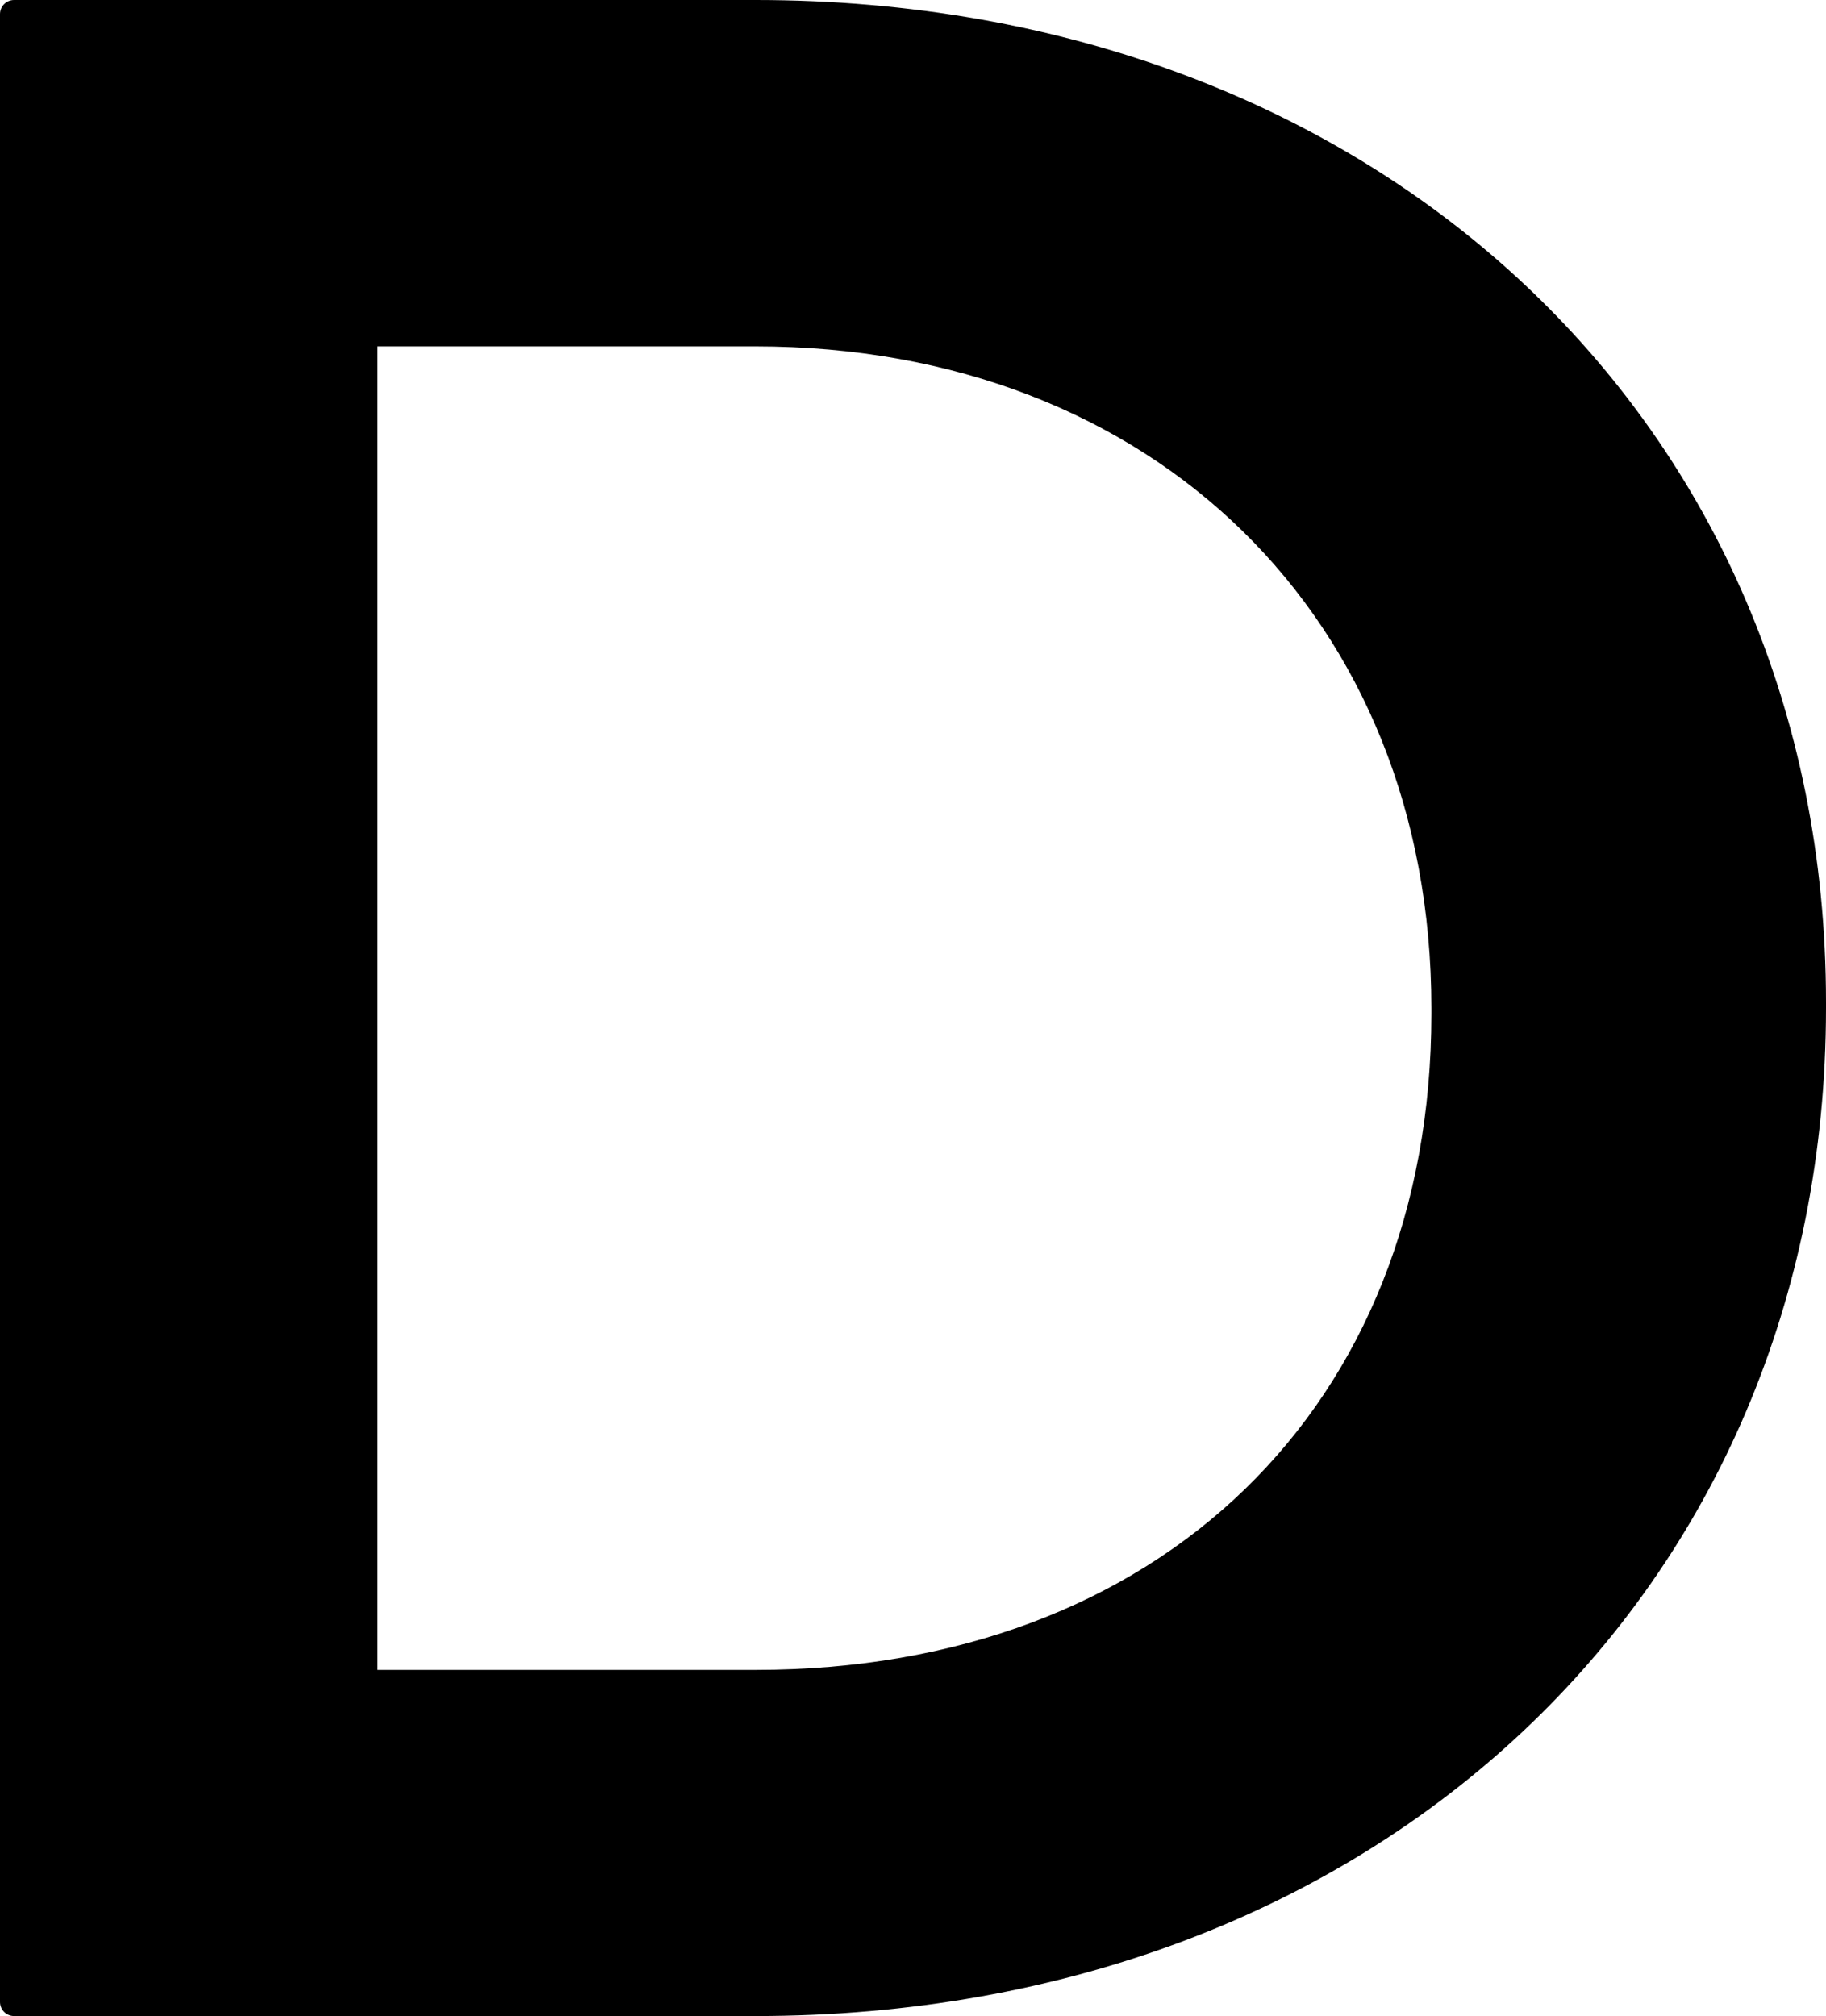 <?xml version="1.0" encoding="UTF-8"?><svg id="b" xmlns="http://www.w3.org/2000/svg" viewBox="0 0 67 73.98"><g id="c"><path d="M27.72,0H.52C.23,0,0,.23,0,.52V73.45c0,.29,.23,.52,.52,.52H27.72c22.76,0,39.28-15.56,39.28-36.99v-.21C67,15.47,50.48,0,27.72,0ZM13.86,12.71h13.86c14.6,0,24.8,9.98,24.8,24.28v.21c0,14.4-9.97,24.07-24.8,24.07H13.86V12.71Z"/></g></svg>